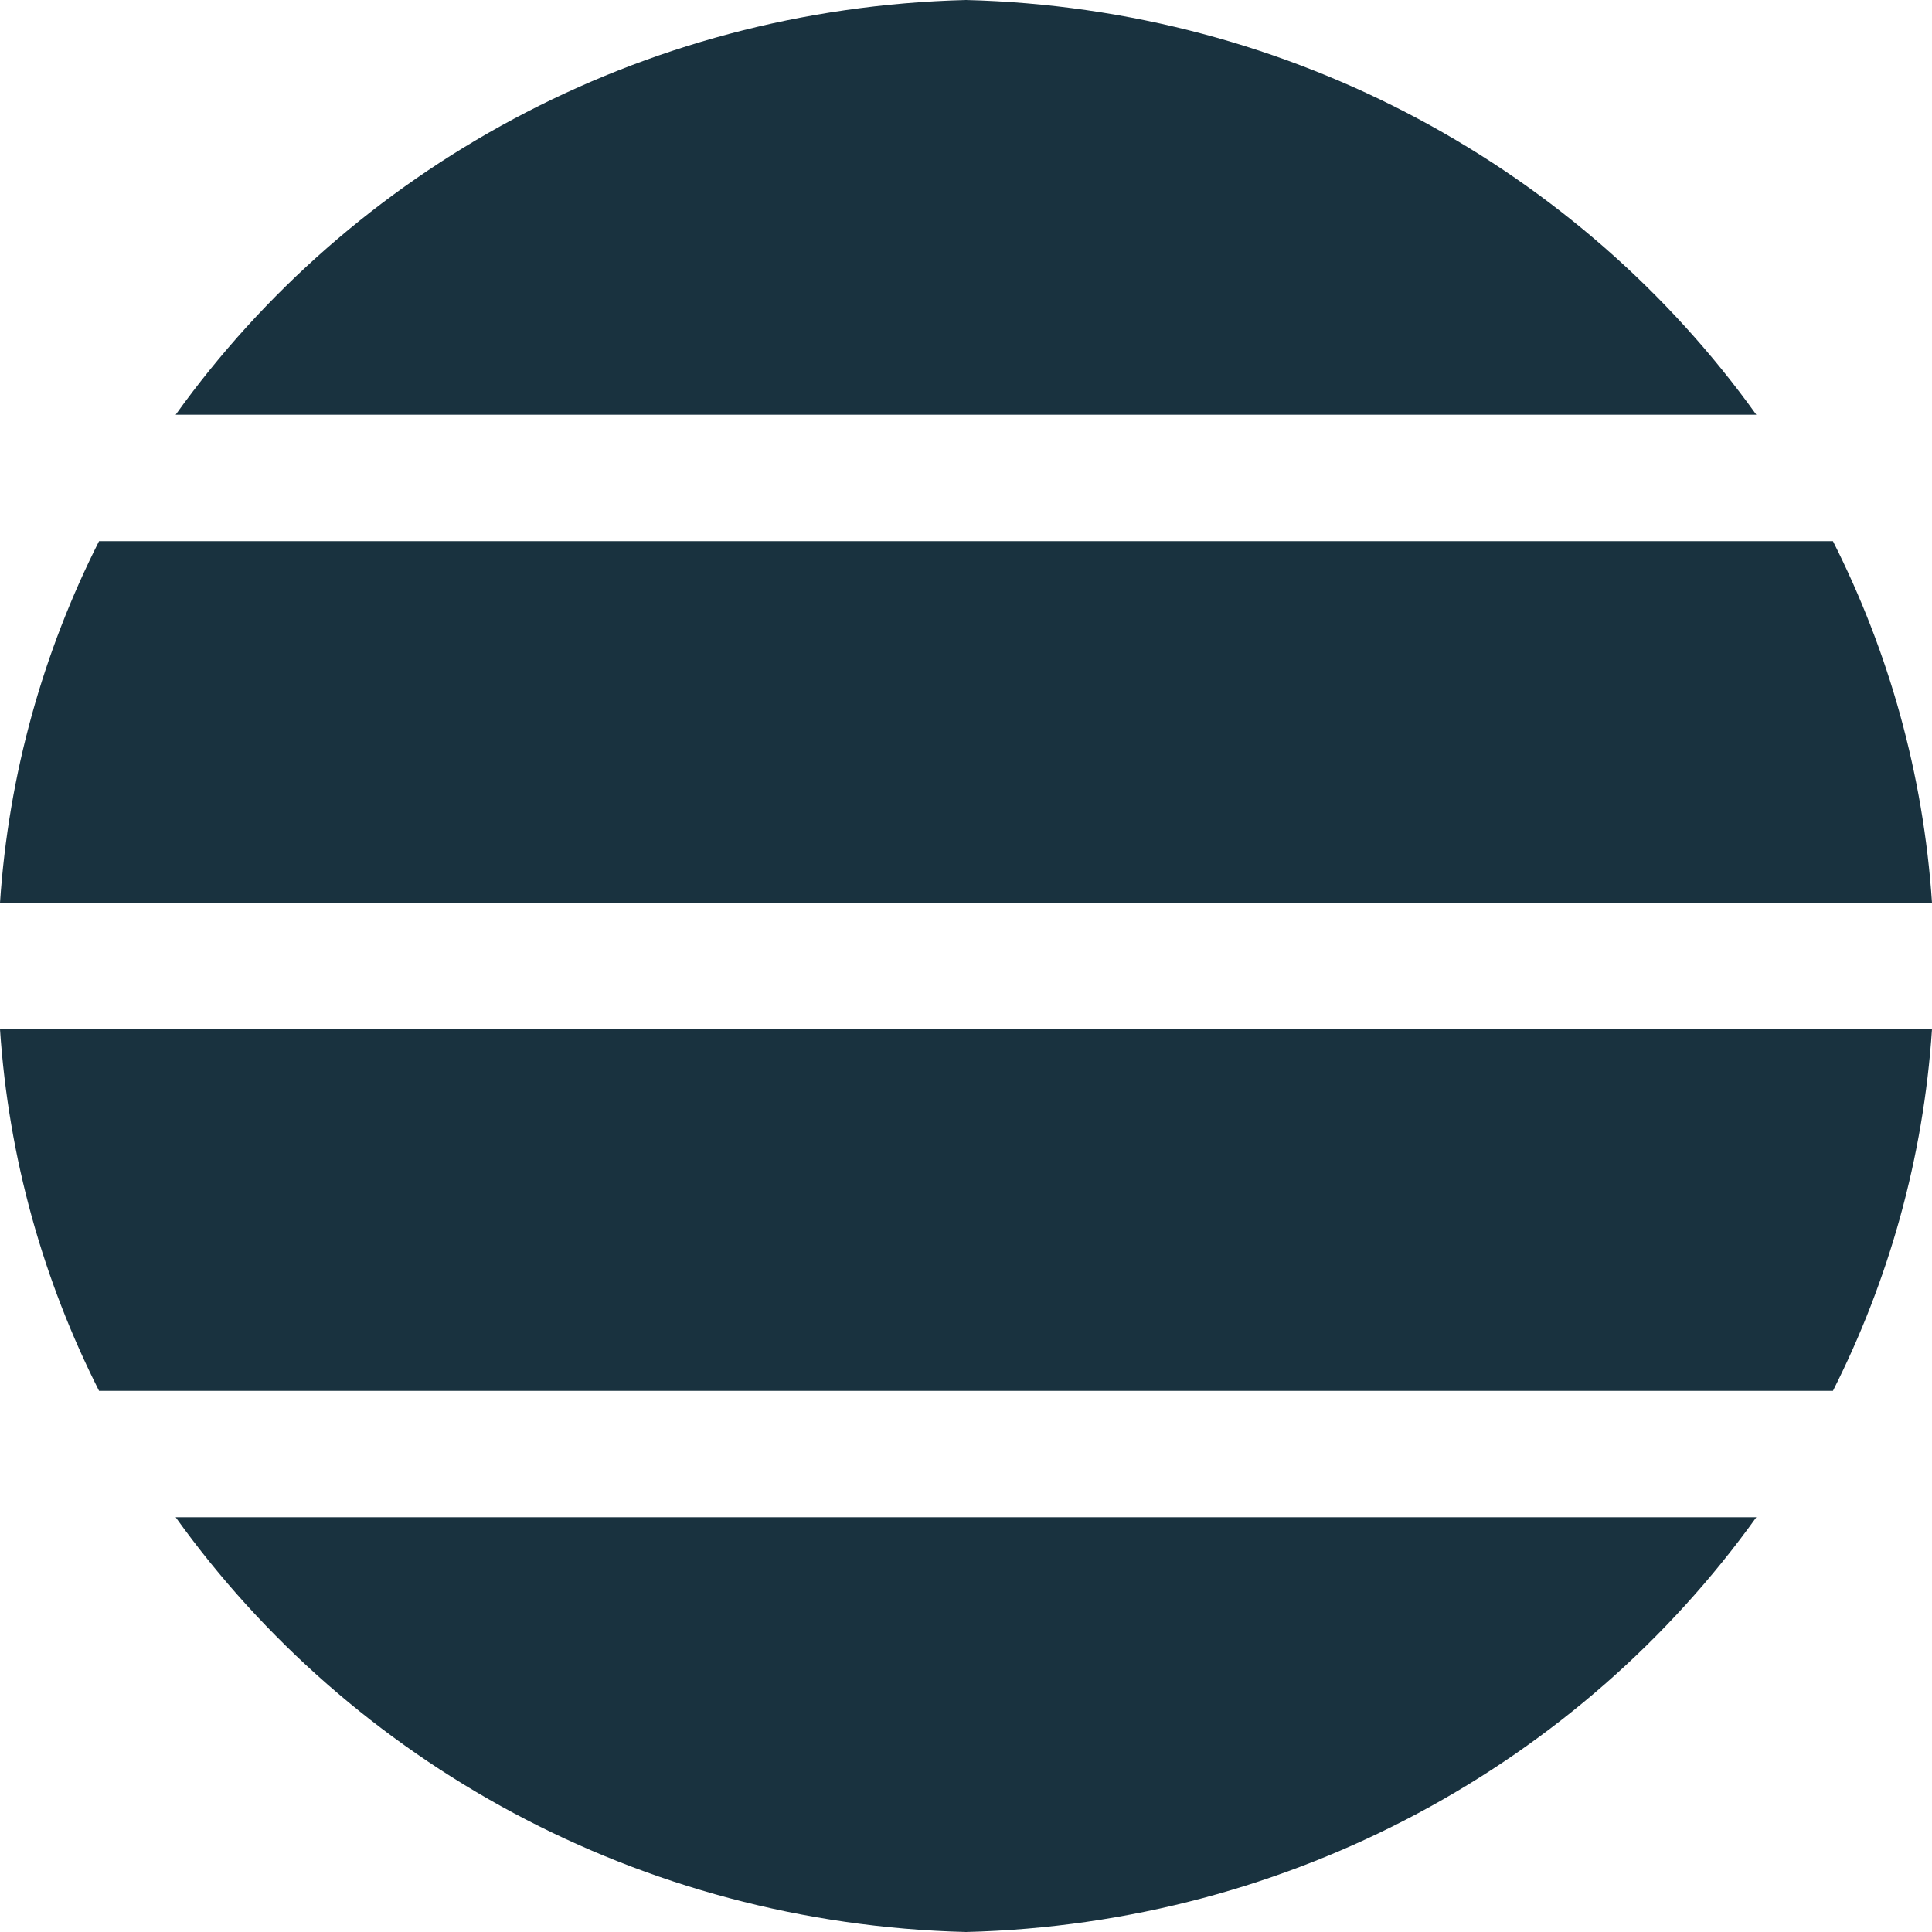 <svg xmlns="http://www.w3.org/2000/svg" fill="none" viewBox="0 0 700 700" height="700" width="700">
<path fill="#19323F" d="M0 372.903H700C696.889 419.664 684.313 463.939 664.111 503.931H35.889C15.687 463.939 3.111 419.664 0 372.903ZM700 327.097H0C3.111 280.336 15.687 236.061 35.889 196.069H664.111C684.313 236.061 696.889 280.336 700 327.097ZM63.649 549.737H636.351C572.933 638.246 468.557 697.015 350 700C231.443 697.015 127.067 638.246 63.649 549.737ZM636.351 150.263H63.649C127.067 61.754 231.443 2.985 350 0C468.557 2.985 572.933 61.754 636.351 150.263Z" clip-rule="evenodd" fill-rule="evenodd"></path>
</svg>
